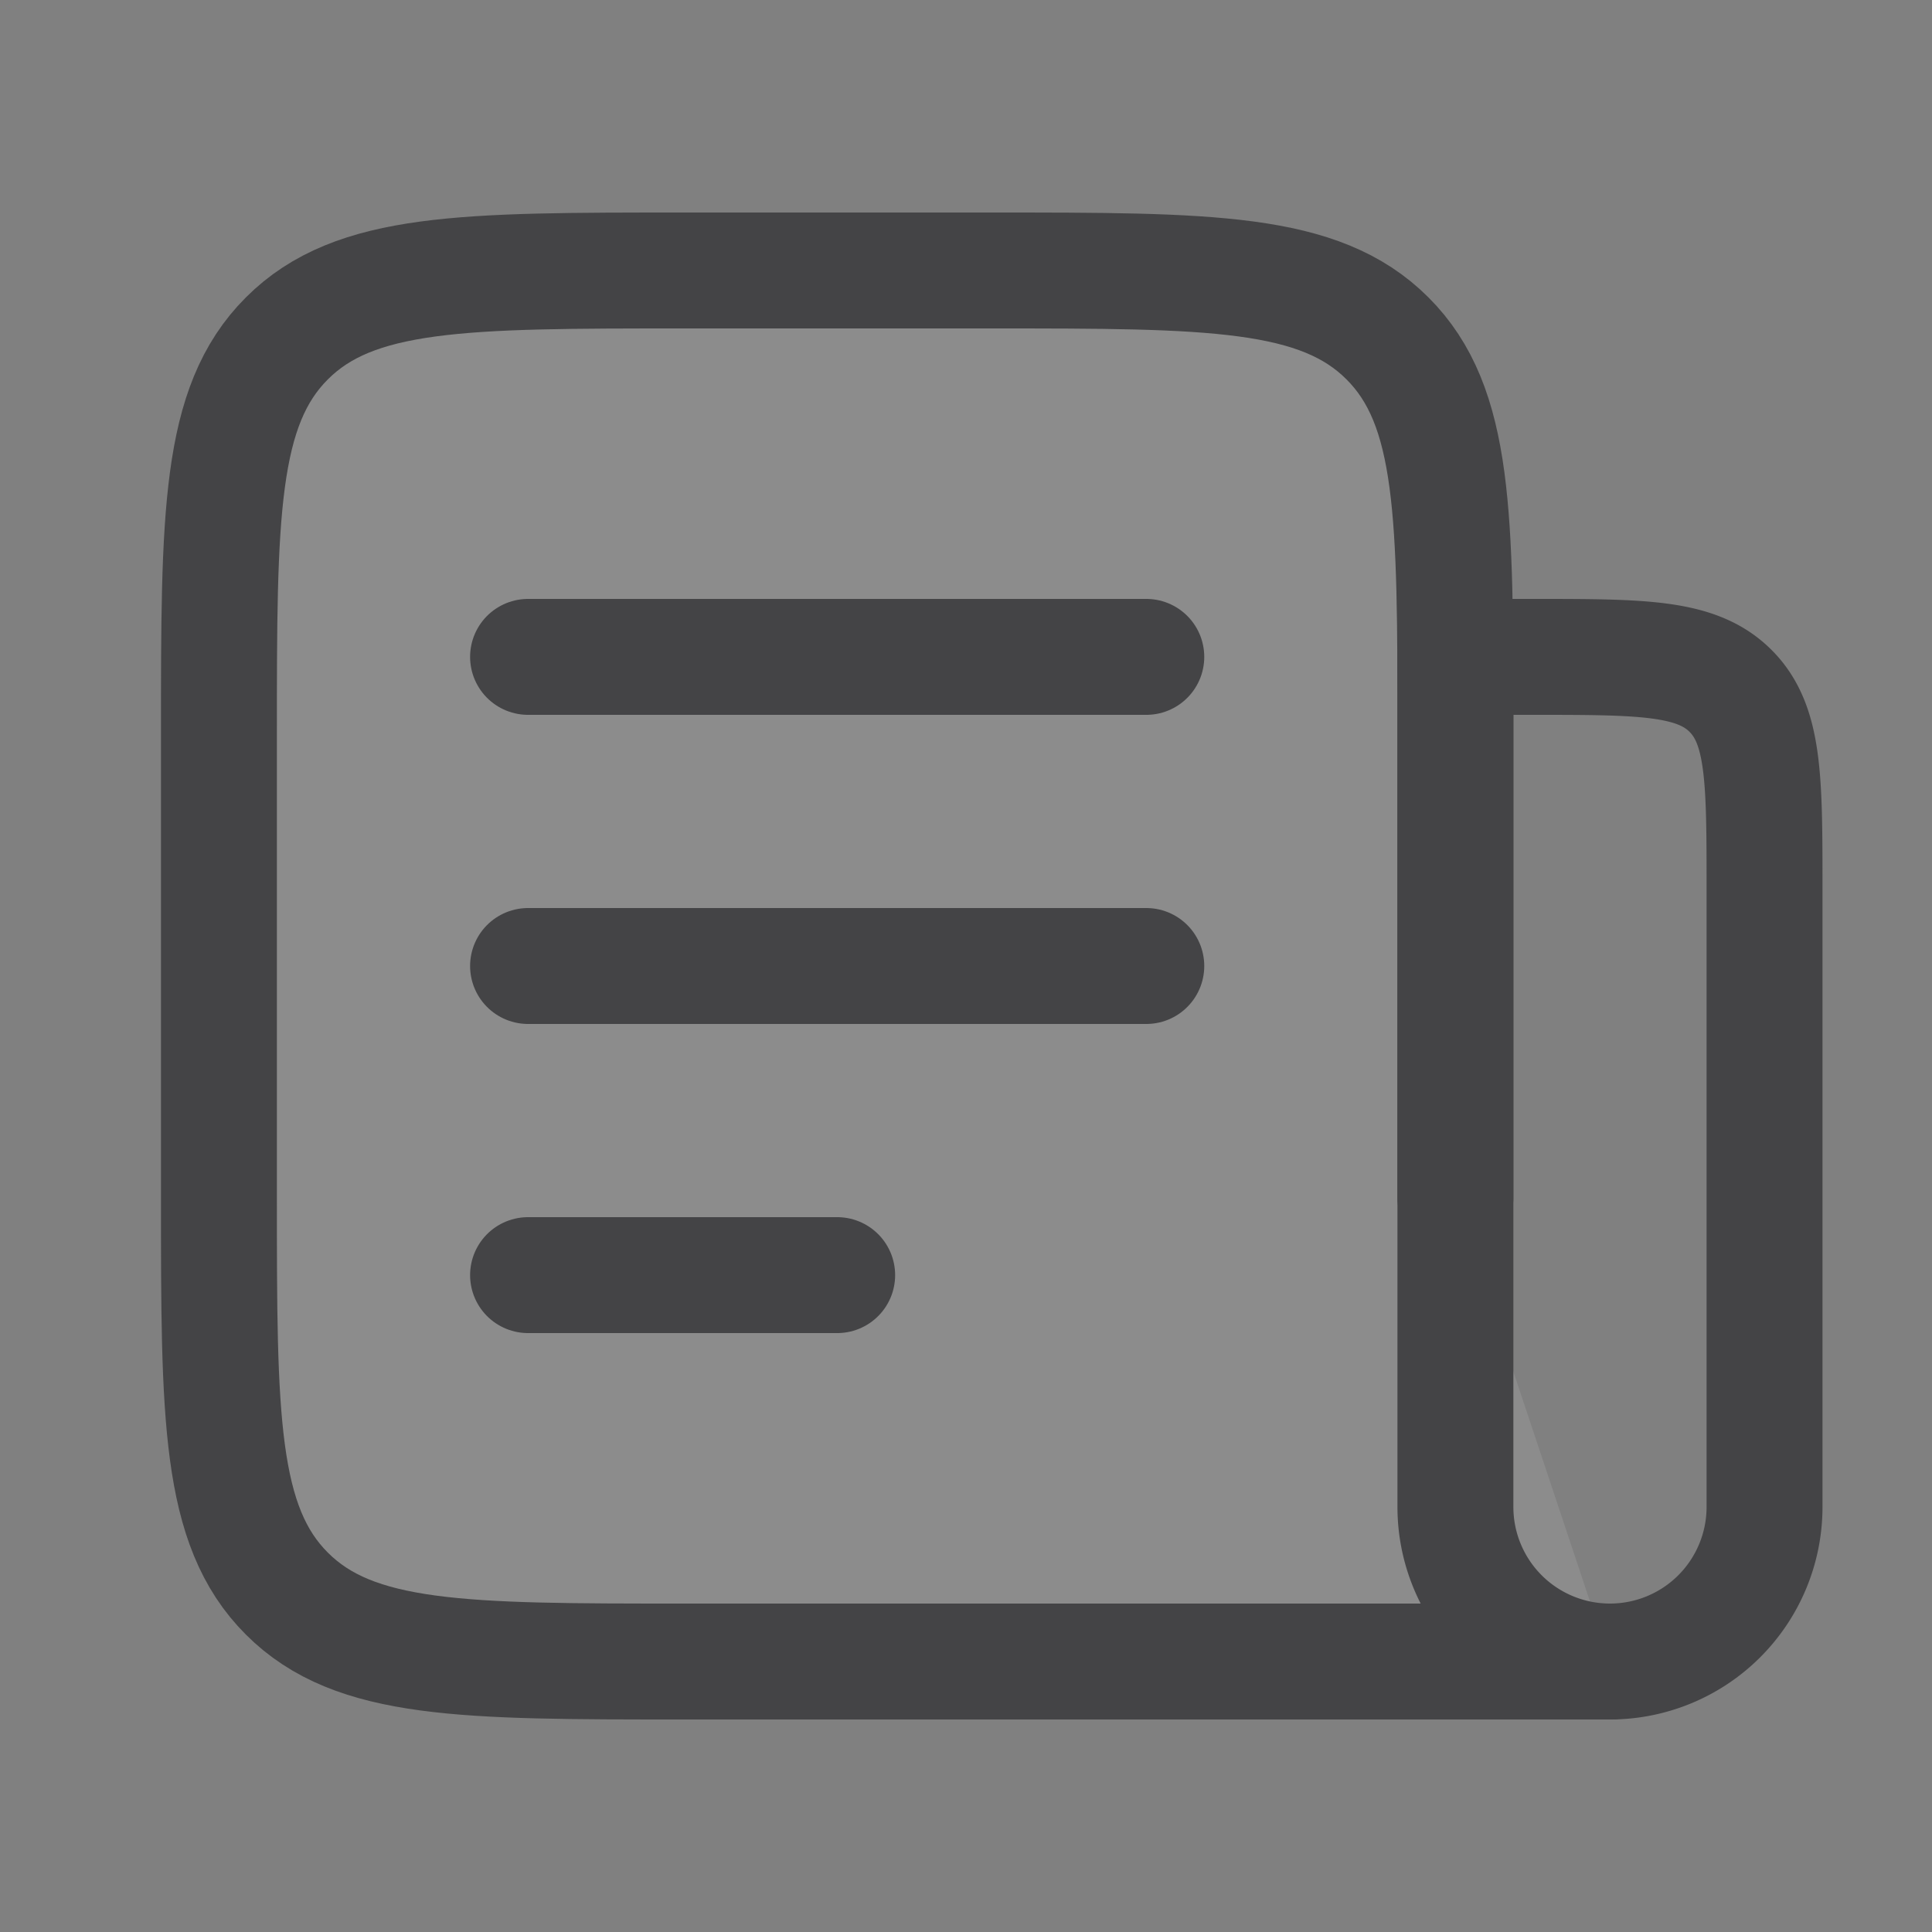 <svg xmlns="http://www.w3.org/2000/svg" width="25" height="25" fill="none" viewBox="0 0 25 25"><rect x="0" y="0" width="25" height="25" fill="#808080" stroke="none"/><path fill="#fff" fill-opacity=".1" d="M18.833 15.5v-6c0-2.828 0-4.243-.879-5.121-.878-.879-2.293-.879-5.121-.879h-4c-2.828 0-4.243 0-5.121.879-.879.878-.879 2.293-.879 5.121v6c0 2.828 0 4.243.879 5.121.878.879 2.293.879 5.121.879h12"></path><path stroke="#444446" stroke-linecap="round" stroke-linejoin="round" stroke-width="1.5" d="M18.833 15.5v-6c0-2.828 0-4.243-.879-5.121-.878-.879-2.293-.879-5.121-.879h-4c-2.828 0-4.243 0-5.121.879-.879.878-.879 2.293-.879 5.121v6c0 2.828 0 4.243.879 5.121.878.879 2.293.879 5.121.879h12m-14-13h8m-8 4h8m-8 4h4"></path><path stroke="#444446" stroke-linecap="round" stroke-linejoin="round" stroke-width="1.5" d="M18.833 8.5h1c1.414 0 2.121 0 2.56.44.44.439.44 1.146.44 2.56v8a2 2 0 1 1-4 0v-11Z"></path></svg>